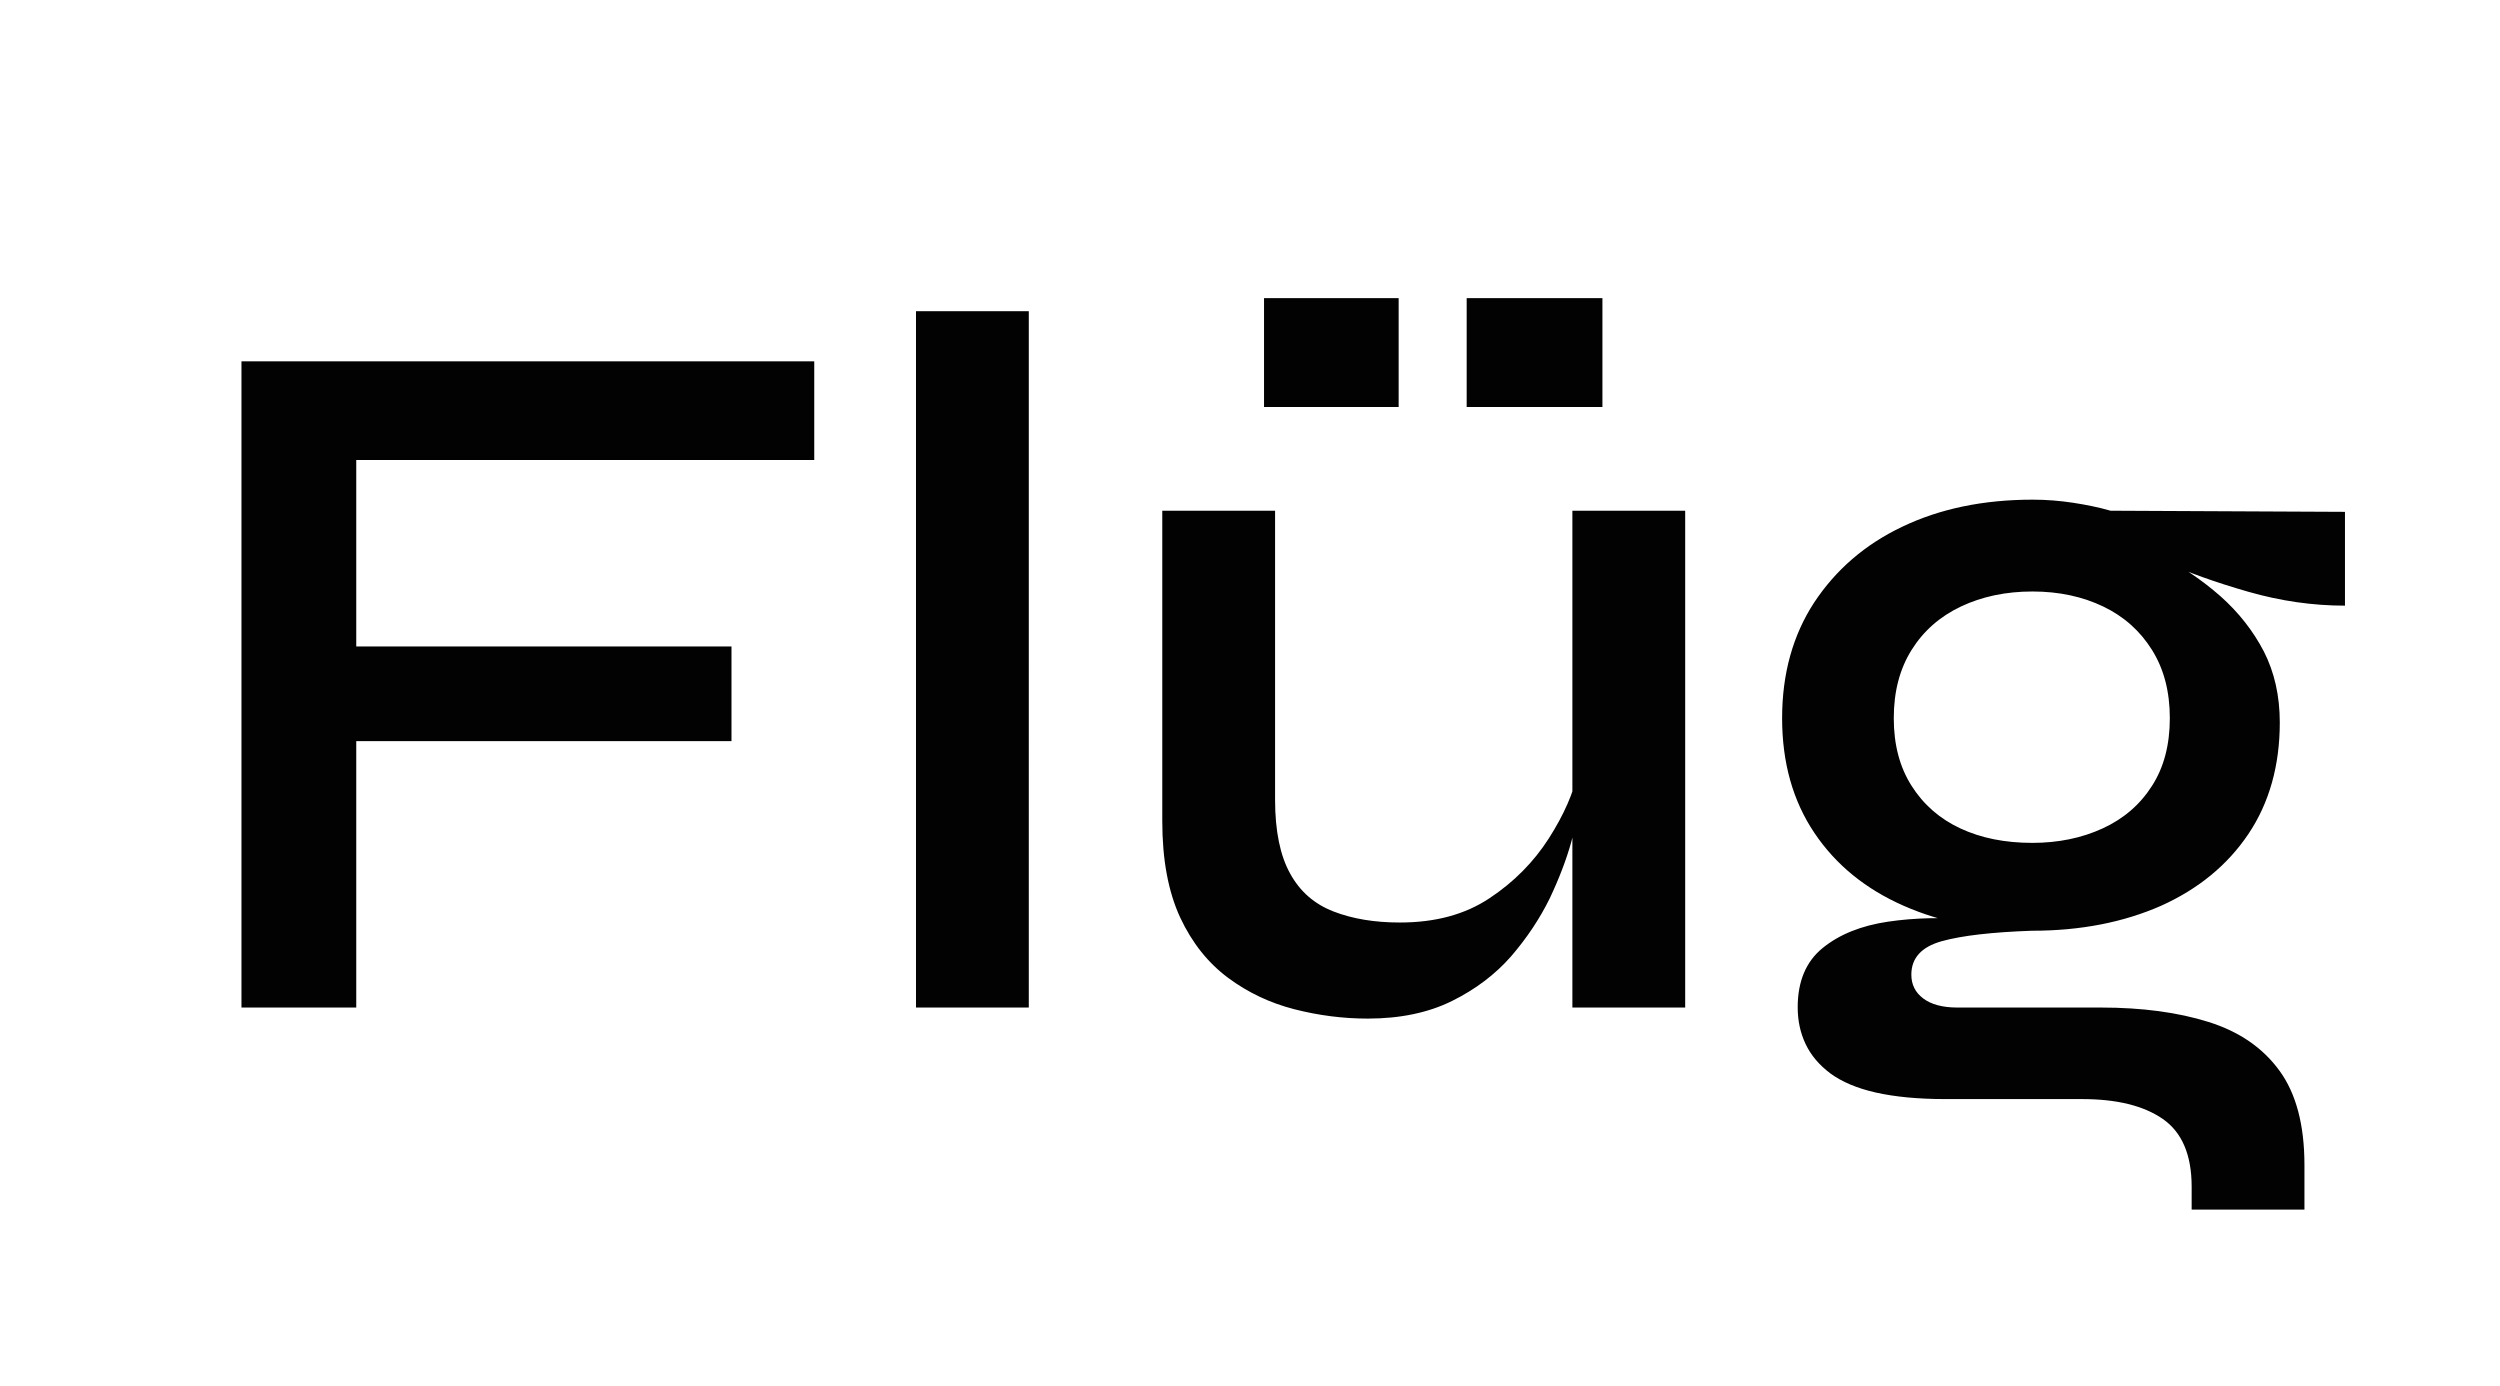 <?xml version="1.0" encoding="UTF-8"?> <!-- Generator: Adobe Illustrator 21.0.0, SVG Export Plug-In . SVG Version: 6.00 Build 0) --> <svg xmlns="http://www.w3.org/2000/svg" xmlns:xlink="http://www.w3.org/1999/xlink" id="Слой_1" x="0px" y="0px" viewBox="0 0 882.1 489" style="enable-background:new 0 0 882.1 489;" xml:space="preserve"> <style type="text/css"> .st0{fill:#020202;} </style> <g> <path class="st0" d="M85.2,127.4v228.1h40.5v-94h132.4v-33.4H125.7v-65.8h161.6v-34.8H85.2L85.2,127.4z M323.2,355.5h39.8V109.8 h-39.8V355.5L323.2,355.5z M594.6,180.2h-39.8v175.3h39.8V180.2L594.6,180.2z M546.5,295.8c-5.3,8.3-12.3,15.4-20.9,21.1 c-8.7,5.8-19.2,8.6-31.7,8.6c-8.9,0-16.7-1.3-23.4-3.9c-6.7-2.6-11.8-7-15.3-13.4c-3.5-6.3-5.3-15-5.3-26V180.2h-39.8v109.5 c0,13.6,2.1,24.9,6.3,34c4.2,9,9.9,16.1,16.9,21.3c7,5.2,14.8,8.9,23.4,11.1c8.6,2.2,17.2,3.3,25.9,3.3c11.5,0,21.4-2.1,29.7-6.2 c8.3-4.1,15.3-9.4,20.9-15.8c5.6-6.5,10.1-13.3,13.6-20.4c3.4-7.2,5.9-13.8,7.6-19.9c1.6-6.1,2.6-10.7,2.8-13.7l-0.4-11.3 C555.3,279.6,551.8,287.5,546.5,295.8L546.5,295.8z M446,105.2v38.4h47.5v-38.4H446L446,105.2z M517.5,105.2v38.4h47.9v-38.4H517.5 L517.5,105.2z M762.5,319.6c13.1-5.9,23.4-14.3,30.8-25.3c7.4-11,11.1-24.2,11.1-39.4c0-9.4-1.9-17.7-5.6-25 c-3.8-7.3-8.9-13.8-15.3-19.5c-6.5-5.7-13.7-10.6-21.6-14.6l1.1,2.1c8.7,4,18.8,7.6,30.3,10.9c11.5,3.3,22.9,4.9,34.1,4.9v-33.1 l-82.7-0.4c-4.2-1.2-8.6-2.1-13.2-2.8c-4.6-0.7-9.3-1.1-14.3-1.1c-17.4,0-32.7,3.2-45.9,9.5c-13.3,6.3-23.6,15.3-31.2,26.8 c-7.5,11.5-11.3,25.1-11.3,40.8c0,15.7,3.8,29.2,11.4,40.5c7.6,11.3,18.1,19.8,31.5,25.7c13.4,5.9,28.5,8.8,45.4,8.8 C734.2,328.4,749.3,325.4,762.5,319.6L762.5,319.6z M813.1,426.9v-15.8c0-14.1-2.9-25.2-8.8-33.3c-5.9-8.1-14.2-13.8-25-17.2 c-10.8-3.4-23.5-5.1-38-5.1h-50.7c-5.2,0-9.2-1.1-12-3.2c-2.8-2.1-4.2-4.9-4.2-8.4c0-5.9,3.6-9.8,10.7-11.8 c7.2-2,17.8-3.2,31.9-3.7l-20.4-3.9c-10.8-0.9-20.9-0.7-30.4,0.7c-9.5,1.4-17.2,4.5-23.1,9.3c-5.9,4.8-8.8,11.8-8.8,20.9 c0,4.7,0.9,9,2.8,13c1.9,4,4.8,7.4,8.8,10.4c4,2.9,9.3,5.2,16,6.7c6.7,1.5,14.8,2.3,24.5,2.3h48.2c12.2,0,21.7,2.3,28.5,7 c6.8,4.7,10.2,12.7,10.2,23.9v8.1H813.1L813.1,426.9z M691.7,292.3c-7.3-3.4-13-8.4-17.2-15c-4.2-6.6-6.3-14.5-6.3-23.9 c0-9.4,2.1-17.4,6.3-24.1c4.2-6.7,10-11.8,17.4-15.3s15.8-5.3,25.2-5.3c9.4,0,17.7,1.8,25,5.3c7.3,3.5,13,8.6,17.2,15.3 c4.2,6.7,6.3,14.7,6.3,24.1c0,9.4-2.1,17.4-6.3,23.9c-4.2,6.6-10,11.6-17.4,15c-7.4,3.4-15.7,5.1-24.8,5.1 C707.4,297.4,699,295.7,691.7,292.3L691.7,292.3z"></path> </g> </svg>